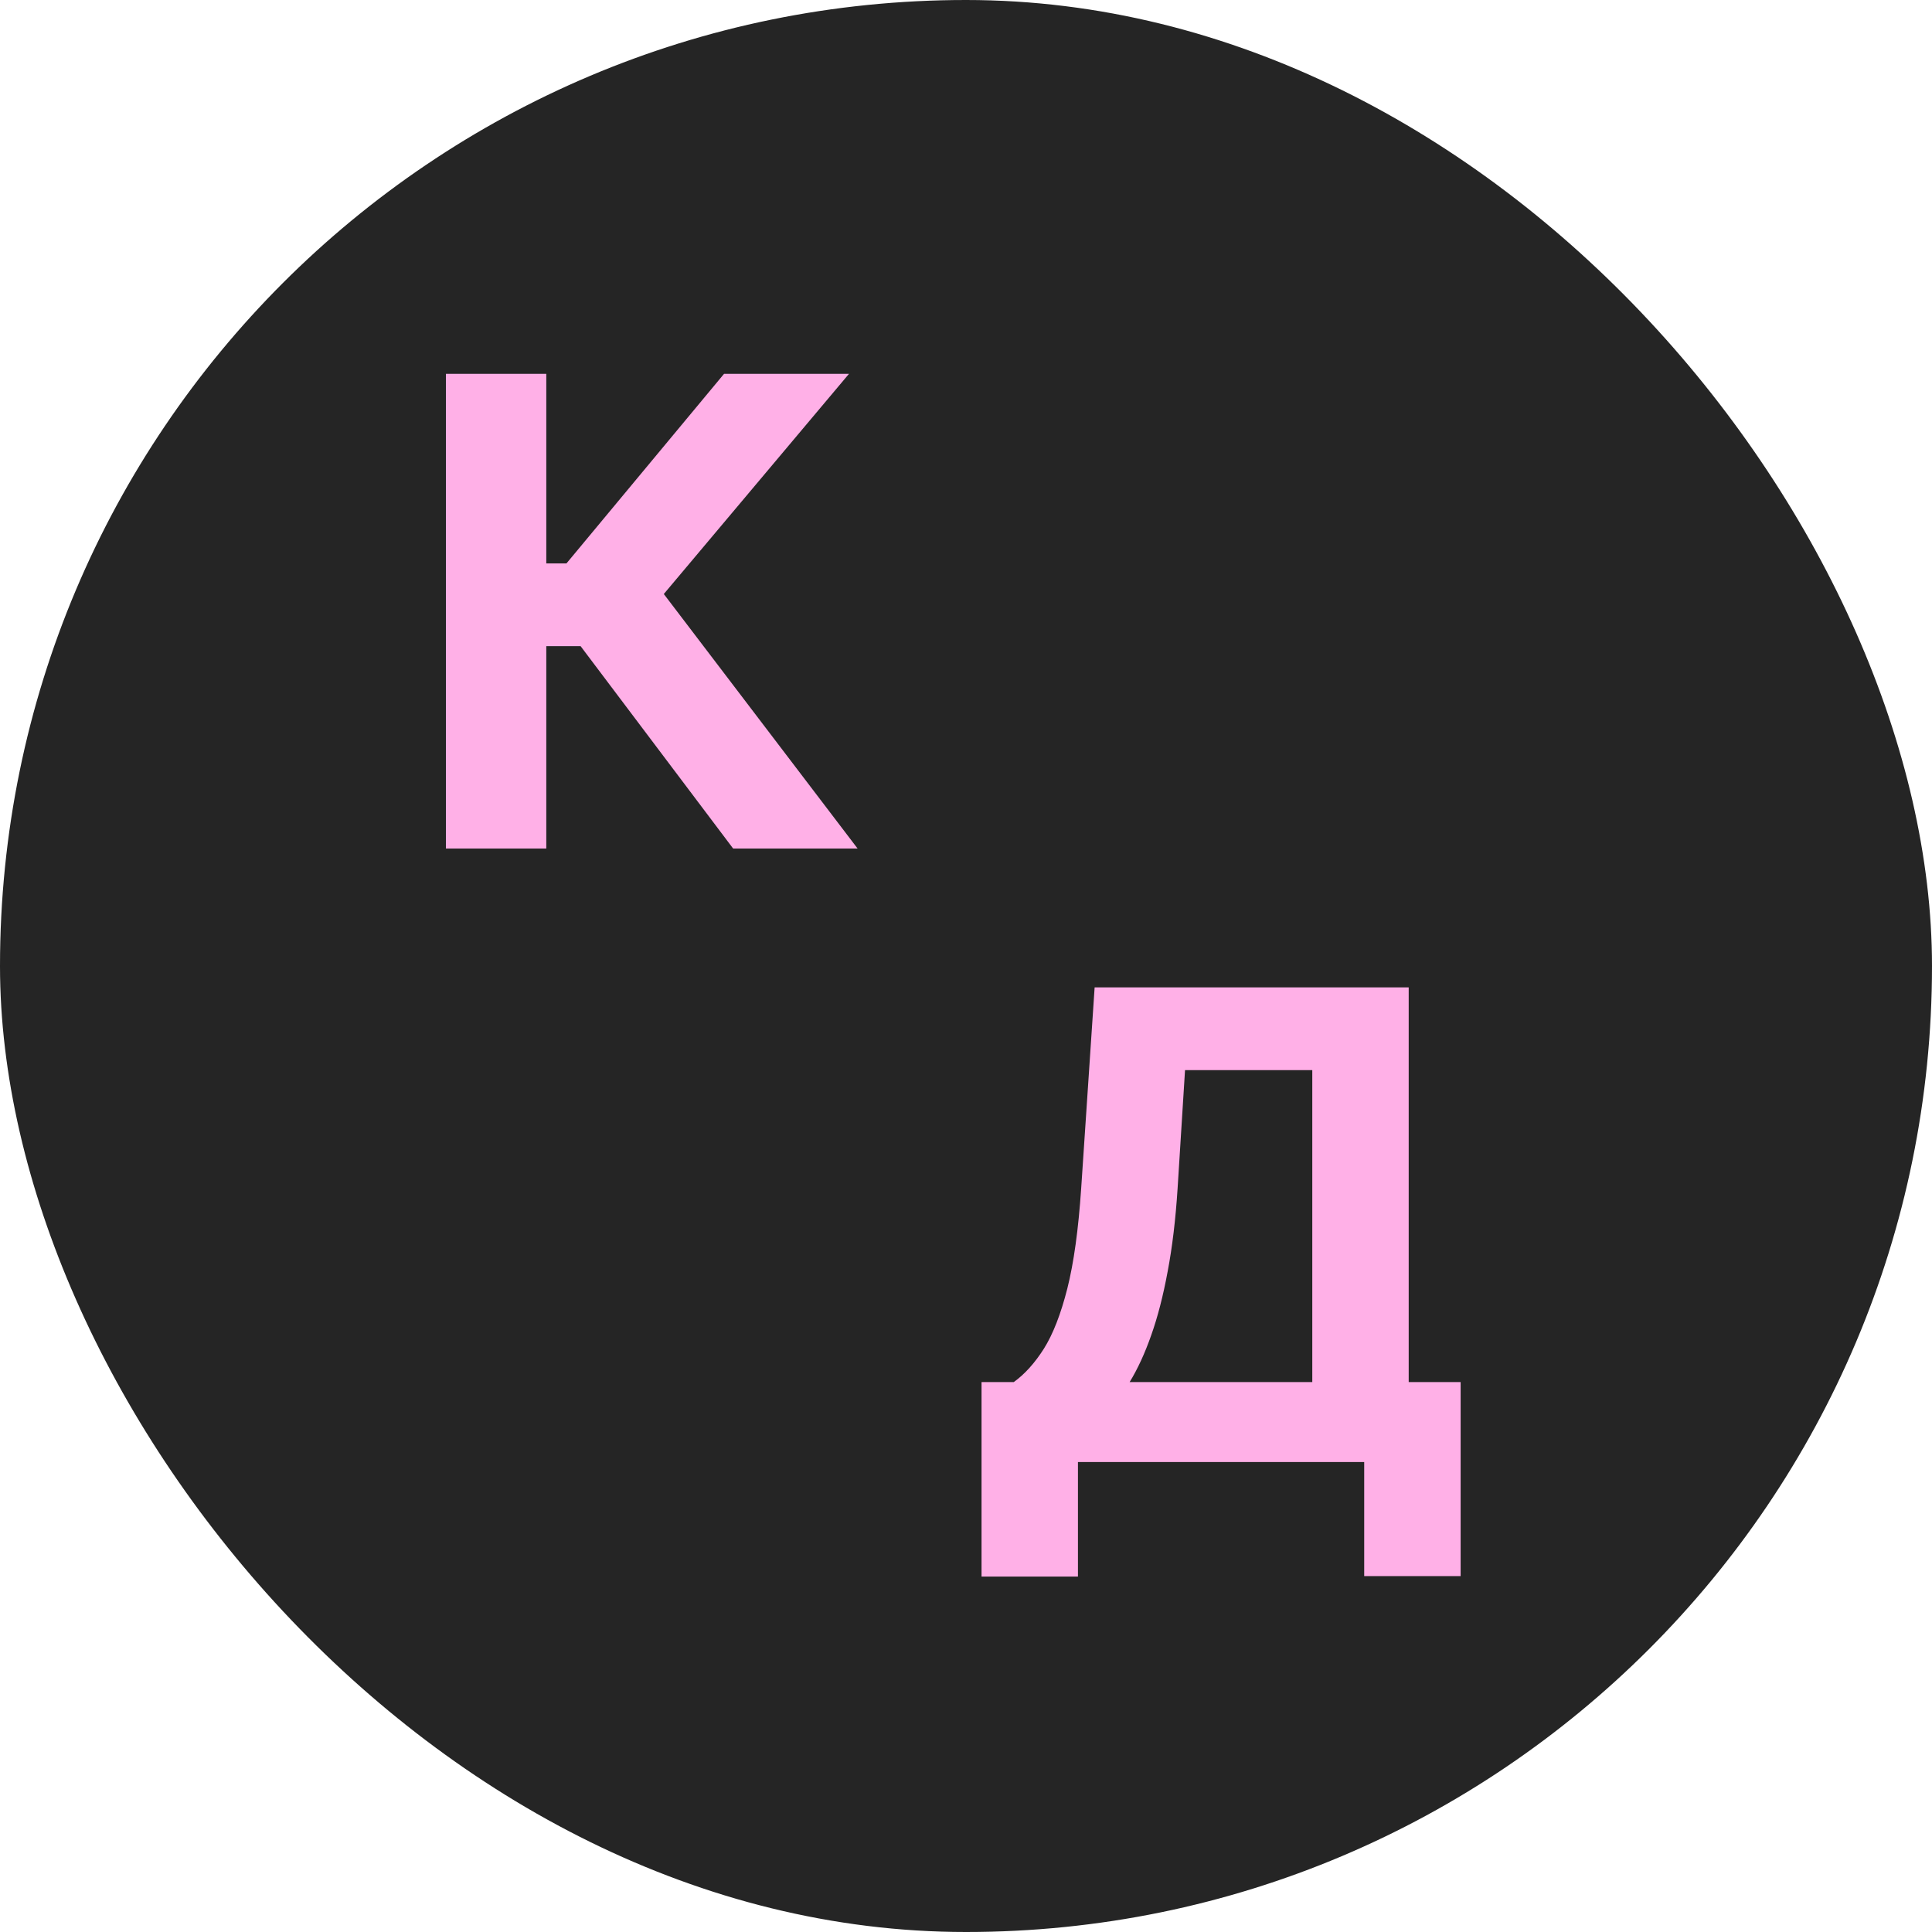 <?xml version="1.0" encoding="UTF-8"?> <svg xmlns="http://www.w3.org/2000/svg" width="148" height="148" viewBox="0 0 148 148" fill="none"><rect width="148" height="148" rx="74" fill="#252525"></rect><path d="M56.16 65L44.477 49.499H41.849V65H34.16V28.636H41.849V43.16H43.394L55.467 28.636H65.038L50.851 45.504L65.695 65H56.16Z" fill="#FFB0E7"></path><path d="M75.19 120.771V105.874H77.658C78.498 105.271 79.267 104.418 79.966 103.317C80.664 102.205 81.262 100.672 81.759 98.719C82.256 96.754 82.612 94.185 82.825 91.013L83.854 75.636H107.913V105.874H111.891V120.736H104.504V112H82.576V120.771H75.19ZM86.535 105.874H100.527V81.975H90.779L90.211 91.013C90.057 93.416 89.803 95.546 89.447 97.405C89.104 99.263 88.684 100.891 88.187 102.288C87.701 103.673 87.151 104.868 86.535 105.874Z" fill="#FFB0E7"></path></svg> 
